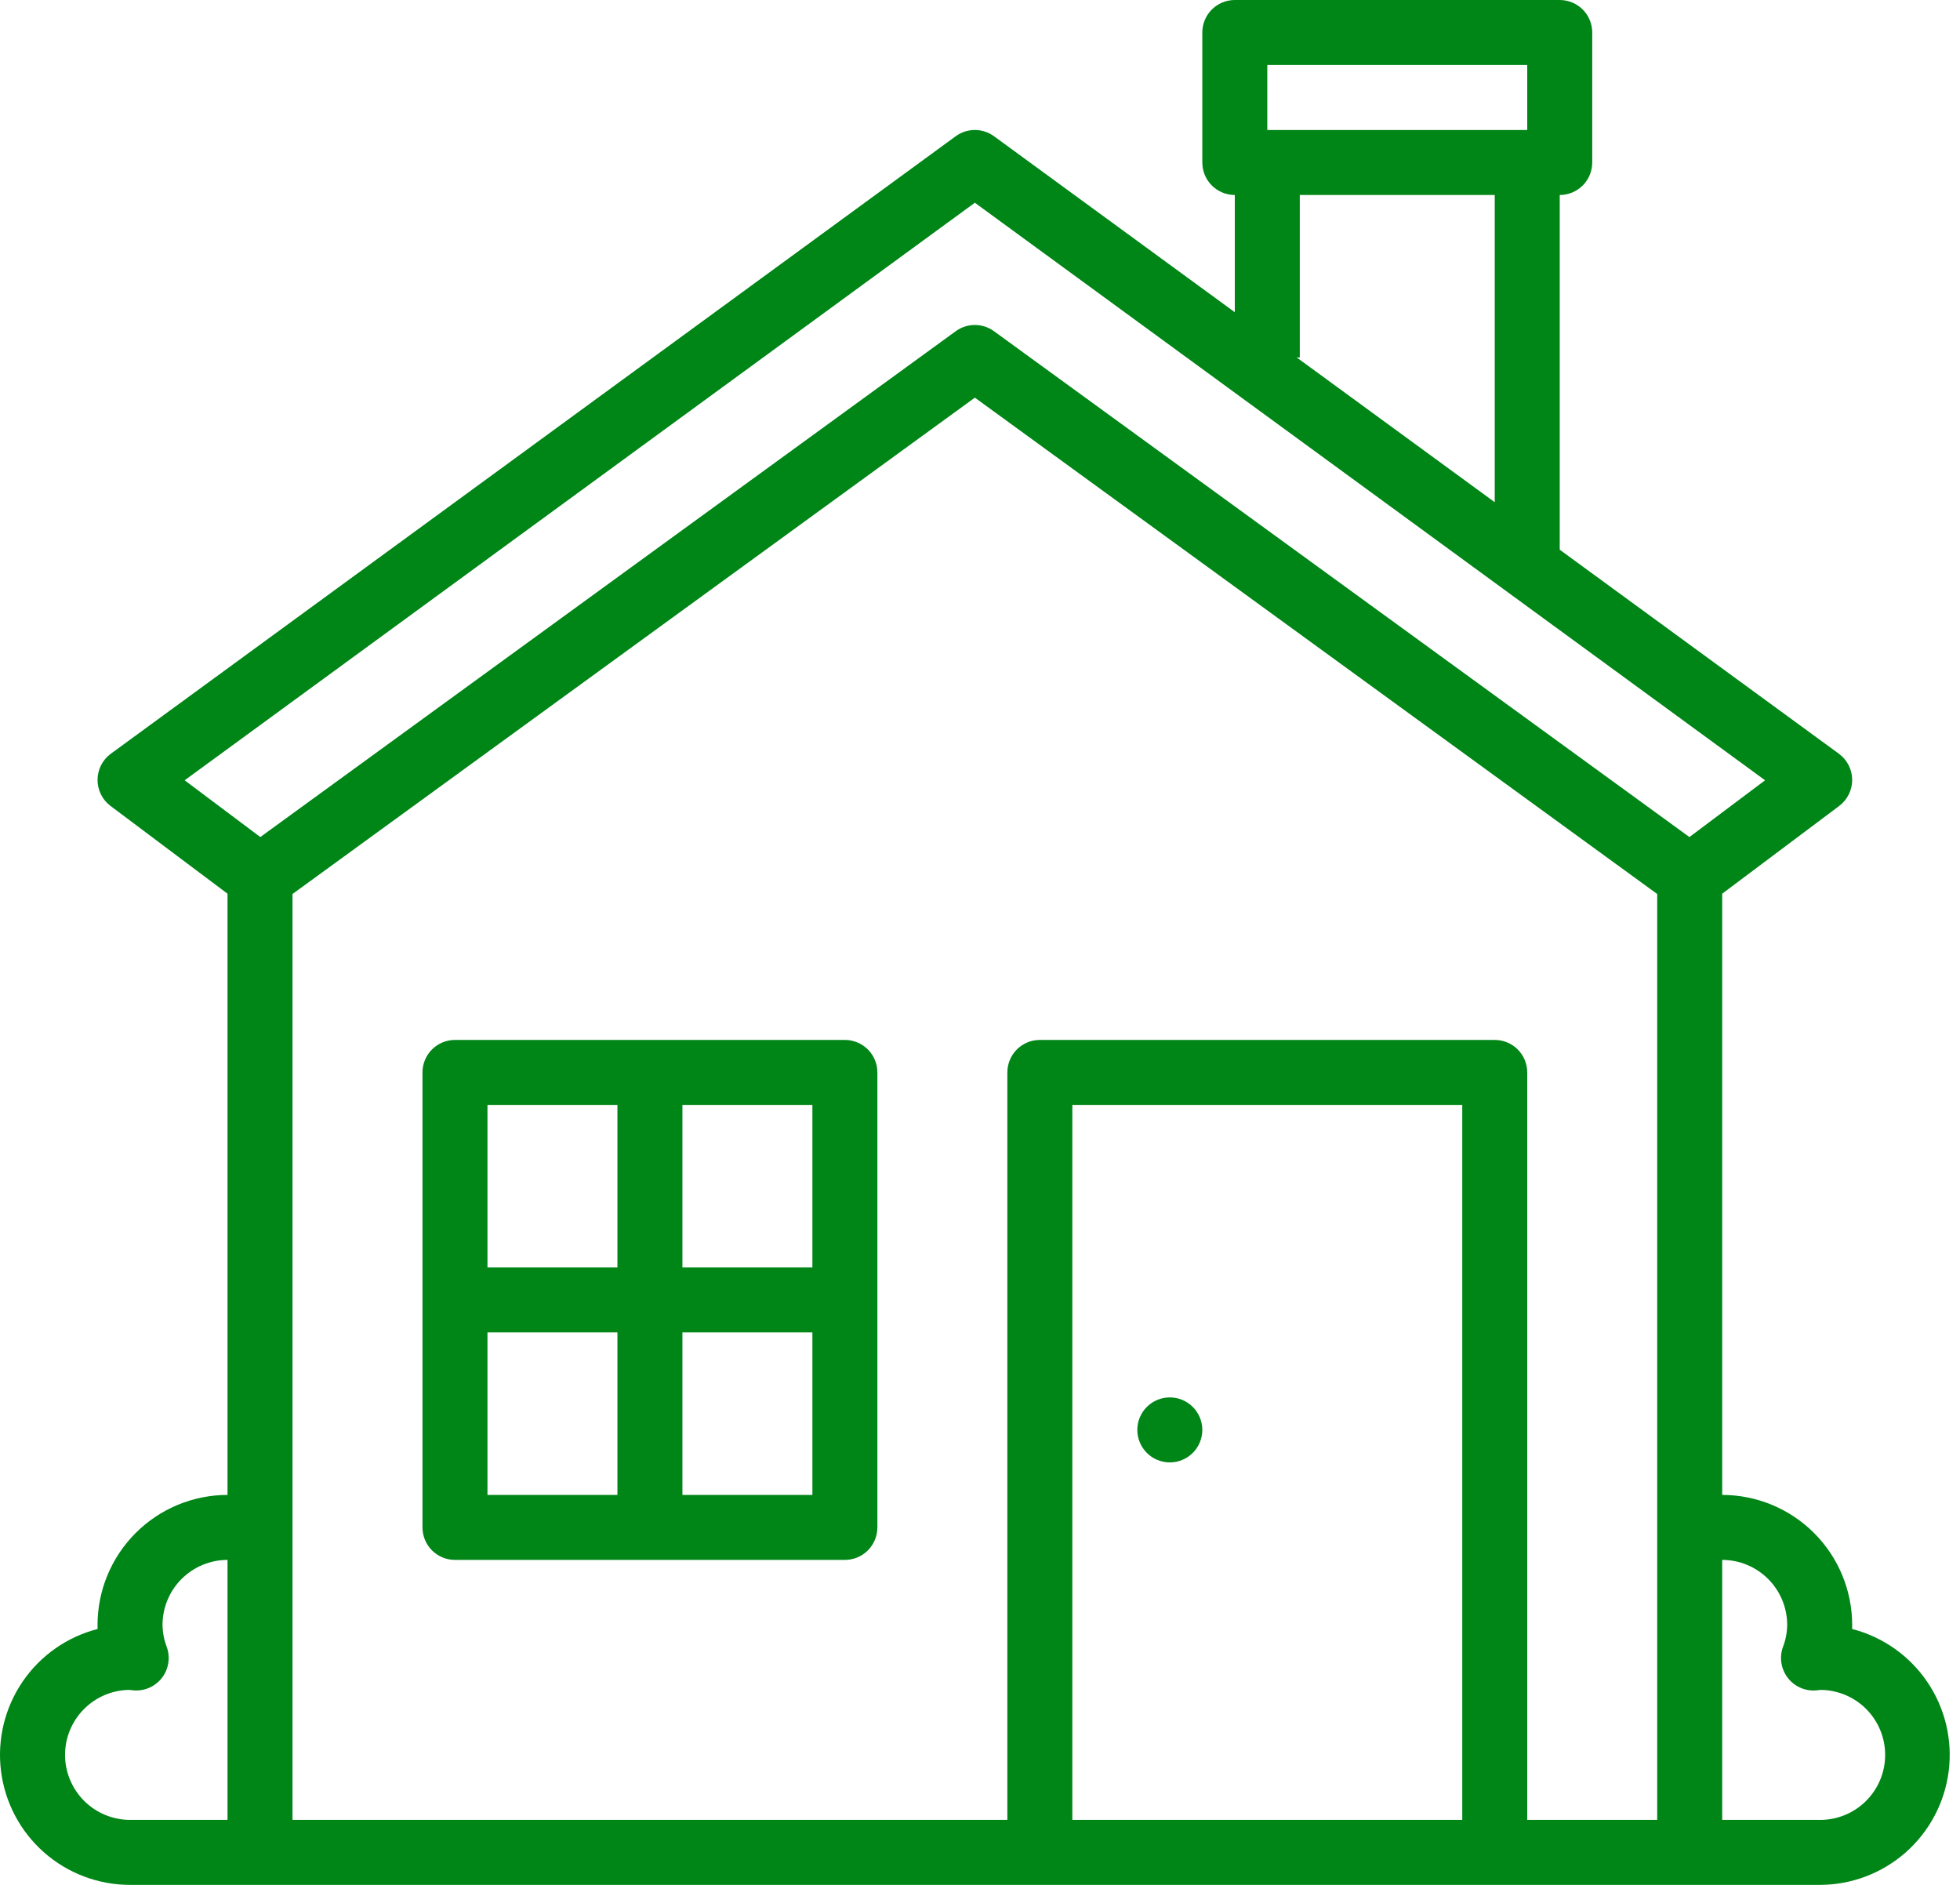 <svg width="156" height="150" viewBox="0 0 156 150" fill="none" xmlns="http://www.w3.org/2000/svg">
<path d="M147.412 129.636C147.416 129.527 147.418 129.418 147.418 129.31C147.415 126.568 146.324 123.938 144.385 121.999C142.446 120.059 139.816 118.969 137.073 118.966V71.121L146.384 64.138C146.707 63.895 146.969 63.581 147.149 63.218C147.328 62.856 147.421 62.457 147.418 62.053C147.416 61.649 147.318 61.251 147.134 60.891C146.95 60.531 146.684 60.219 146.358 59.981L124.142 43.746V15.517C124.828 15.517 125.486 15.245 125.971 14.76C126.456 14.275 126.729 13.617 126.729 12.931V2.586C126.729 1.9 126.456 1.242 125.971 0.757C125.486 0.272 124.828 0 124.142 0H98.28C97.594 0 96.937 0.272 96.451 0.757C95.966 1.242 95.694 1.9 95.694 2.586V12.931C95.694 13.617 95.966 14.275 96.451 14.76C96.937 15.245 97.594 15.517 98.28 15.517V24.847L79.117 10.843C78.674 10.519 78.139 10.345 77.591 10.345C77.042 10.345 76.508 10.519 76.065 10.843L8.823 59.981C8.497 60.219 8.231 60.531 8.047 60.891C7.863 61.251 7.766 61.649 7.763 62.053C7.761 62.457 7.853 62.856 8.033 63.218C8.212 63.581 8.474 63.895 8.798 64.138L18.108 71.121V118.966C15.365 118.969 12.736 120.059 10.796 121.999C8.857 123.938 7.766 126.568 7.763 129.31C7.763 129.418 7.765 129.527 7.769 129.636C5.329 130.264 3.202 131.76 1.787 133.844C0.372 135.928 -0.235 138.456 0.082 140.956C0.399 143.455 1.617 145.753 3.507 147.418C5.397 149.083 7.83 150.001 10.349 150H144.832C147.351 150.001 149.784 149.083 151.674 147.418C153.565 145.753 154.782 143.455 155.099 140.956C155.416 138.456 154.81 135.928 153.394 133.844C151.979 131.76 149.852 130.264 147.412 129.636ZM100.866 5.172H121.556V10.345H100.866V5.172ZM103.453 28.448V15.517H118.97V39.967L103.208 28.448H103.453ZM77.591 16.134L140.486 62.096L134.464 66.613L79.112 26.357C78.67 26.035 78.137 25.862 77.591 25.862C77.044 25.862 76.511 26.035 76.069 26.357L20.718 66.613L14.696 62.096L77.591 16.134ZM5.177 139.655C5.178 138.297 5.713 136.994 6.666 136.027C7.619 135.059 8.914 134.505 10.272 134.483H10.278C10.41 134.501 10.542 134.517 10.677 134.526C11.106 134.553 11.534 134.473 11.924 134.293C12.314 134.113 12.653 133.838 12.91 133.495C13.168 133.151 13.335 132.748 13.398 132.324C13.461 131.899 13.417 131.465 13.271 131.062C13.057 130.502 12.943 129.909 12.935 129.31C12.937 127.939 13.482 126.624 14.452 125.655C15.422 124.685 16.737 124.14 18.108 124.138V144.828H10.349C8.978 144.826 7.663 144.28 6.694 143.311C5.724 142.341 5.178 141.026 5.177 139.655ZM116.384 144.828H85.349V87.931H116.384V144.828ZM121.556 144.828V85.345C121.556 84.659 121.284 84.001 120.799 83.516C120.314 83.031 119.656 82.759 118.97 82.759H82.763C82.077 82.759 81.419 83.031 80.934 83.516C80.449 84.001 80.177 84.659 80.177 85.345V144.828H23.28V71.145L77.591 31.646L131.901 71.145V144.828H121.556ZM144.832 144.828H137.073V124.138C138.445 124.14 139.759 124.685 140.729 125.655C141.699 126.624 142.244 127.939 142.246 129.31C142.238 129.91 142.125 130.503 141.911 131.063C141.764 131.466 141.72 131.9 141.783 132.325C141.846 132.75 142.014 133.152 142.271 133.496C142.528 133.84 142.867 134.114 143.257 134.294C143.647 134.474 144.076 134.554 144.504 134.527C144.639 134.518 144.771 134.502 144.903 134.484H144.91C146.281 134.494 147.593 135.049 148.556 136.026C149.518 137.004 150.053 138.323 150.043 139.695C150.033 141.067 149.478 142.379 148.501 143.341C147.524 144.304 146.204 144.839 144.832 144.829V144.828Z" fill="#008517"/>
<path d="M67.246 82.759H36.212C35.526 82.759 34.868 83.031 34.383 83.516C33.898 84.001 33.626 84.659 33.626 85.345V121.552C33.626 122.238 33.898 122.896 34.383 123.381C34.868 123.866 35.526 124.138 36.212 124.138H67.246C67.932 124.138 68.59 123.866 69.075 123.381C69.56 122.896 69.832 122.238 69.832 121.552V85.345C69.832 84.659 69.56 84.001 69.075 83.516C68.59 83.031 67.932 82.759 67.246 82.759ZM64.66 100.862H54.315V87.931H64.66V100.862ZM49.143 87.931V100.862H38.798V87.931H49.143ZM38.798 106.035H49.143V118.966H38.798V106.035ZM54.315 118.966V106.035H64.66V118.966H54.315Z" fill="#008517"/>
<path d="M95.497 114.783C96.043 113.463 95.417 111.95 94.097 111.404C92.778 110.857 91.265 111.484 90.718 112.803C90.172 114.123 90.798 115.636 92.118 116.182C93.437 116.729 94.95 116.102 95.497 114.783Z" fill="#008517"/>
</svg>
